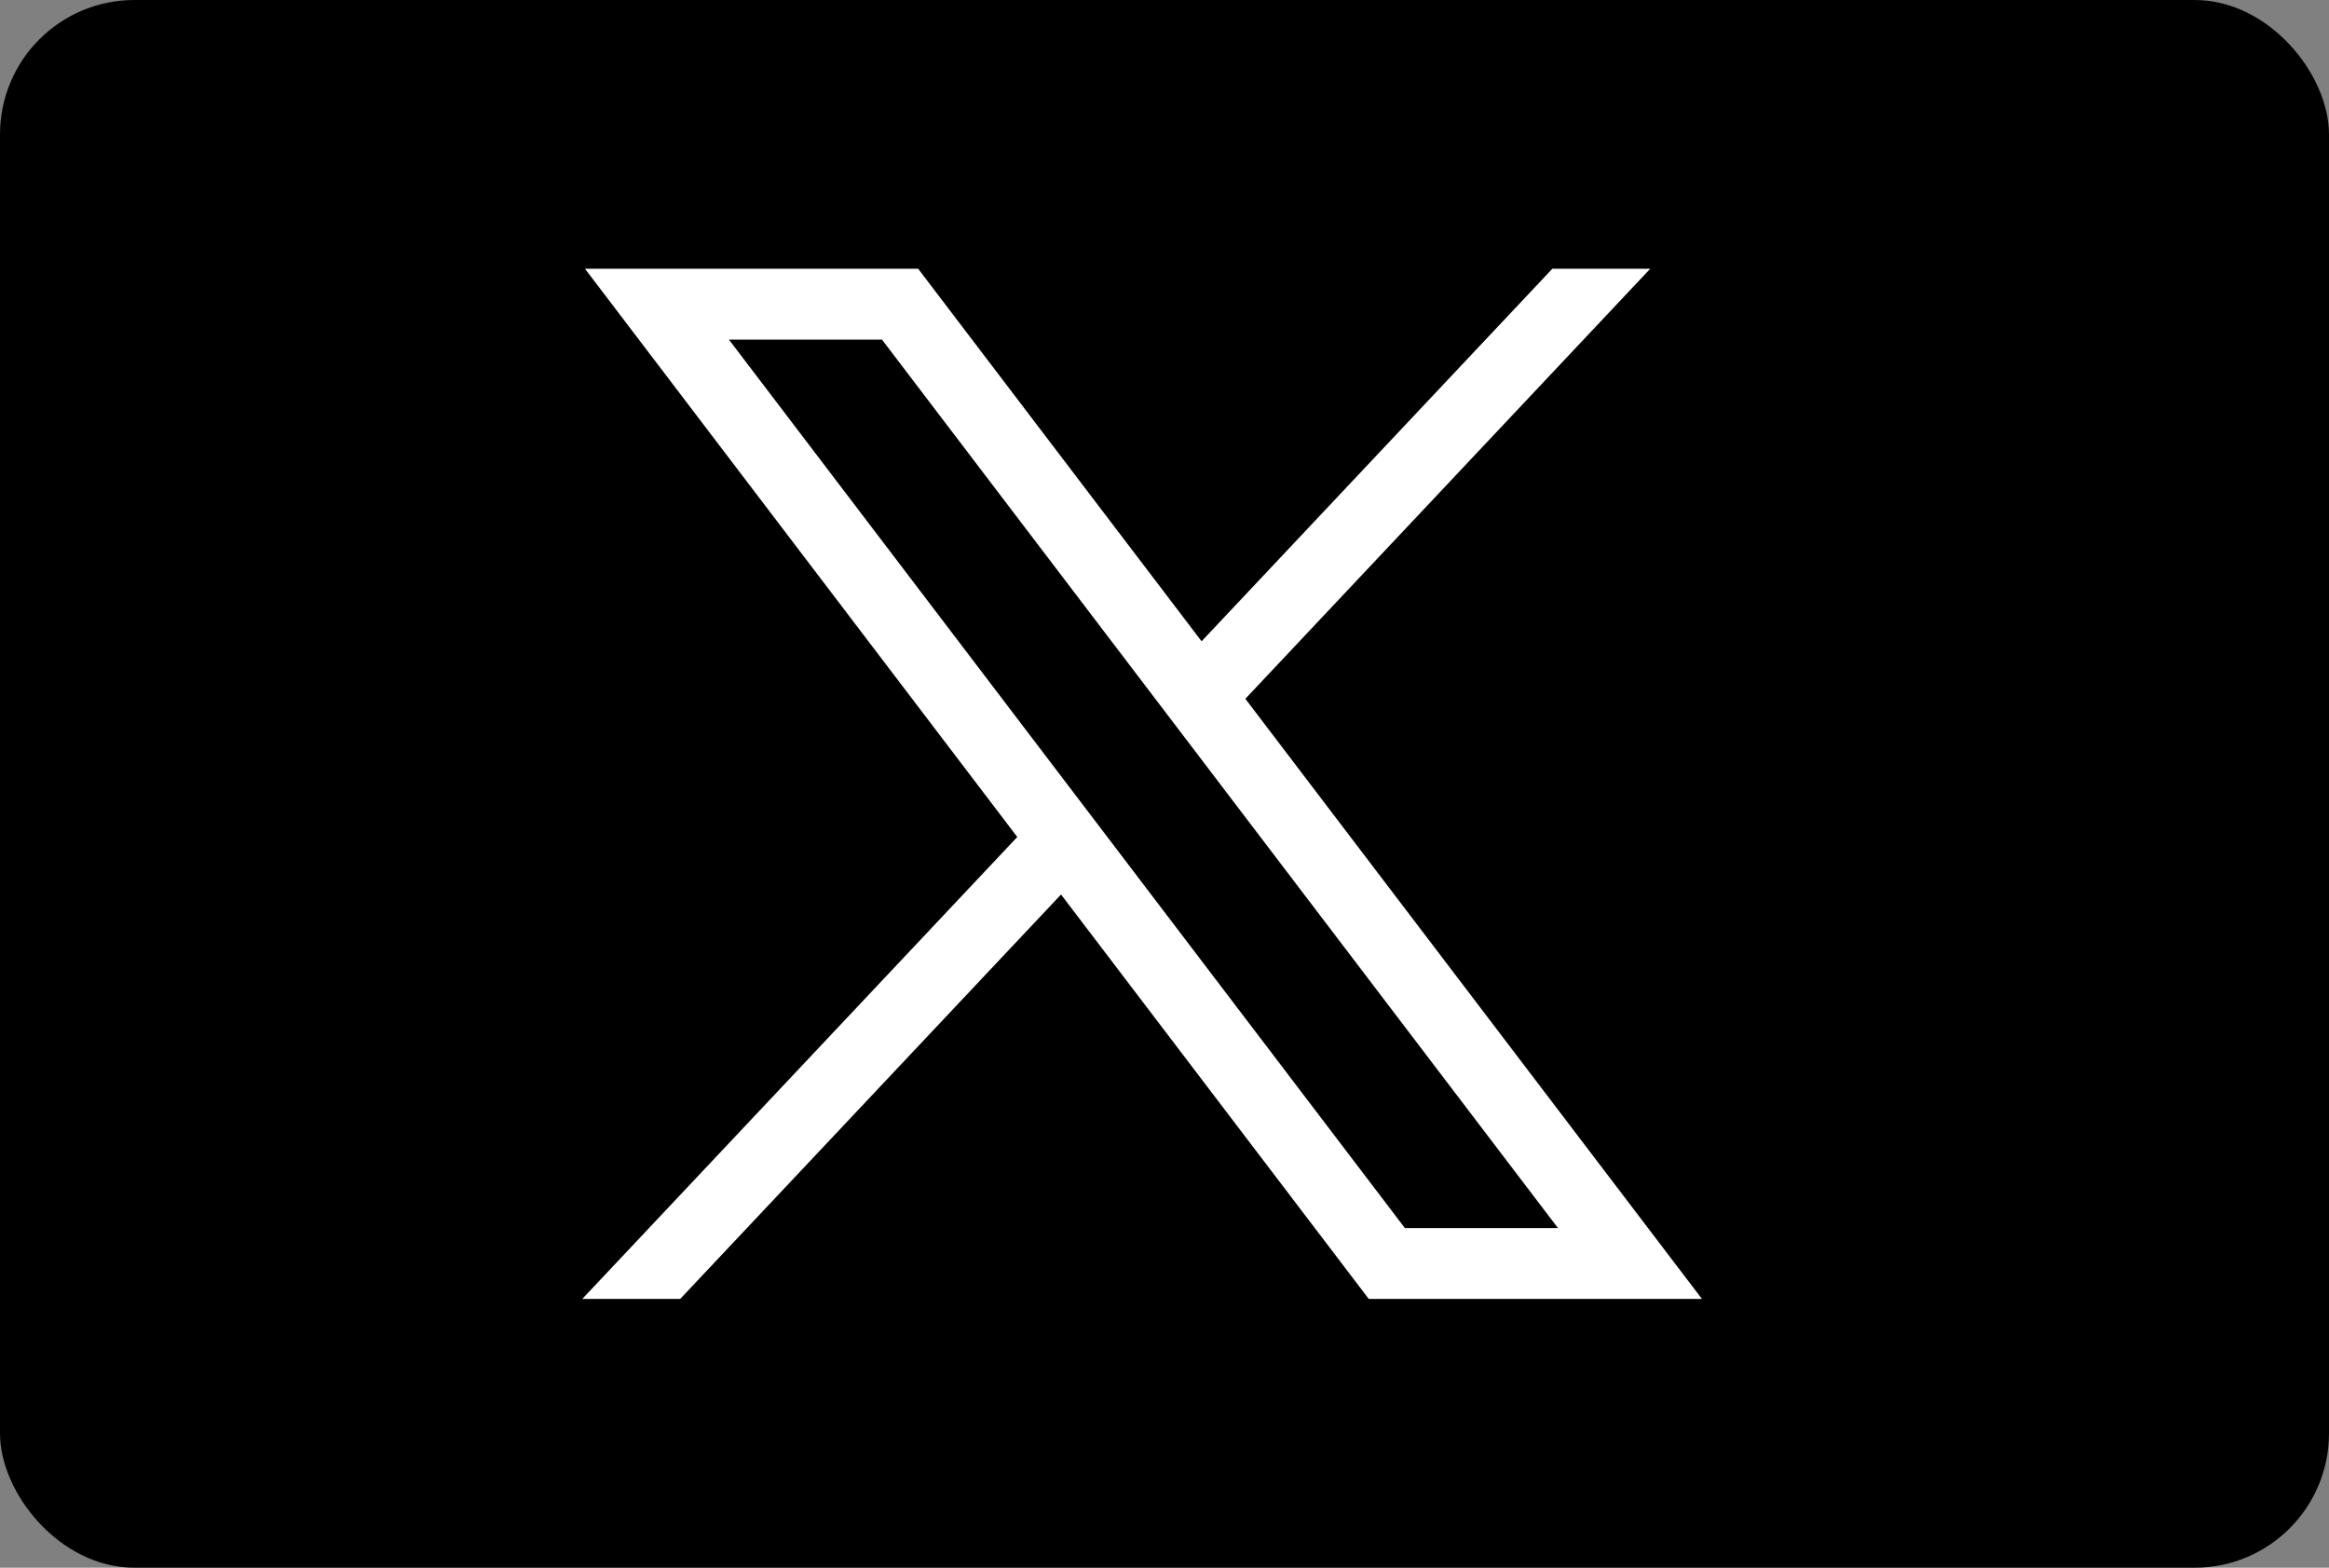 <svg xmlns="http://www.w3.org/2000/svg" width="52" height="35" viewBox="0 0 52 35" fill="none"><rect x="0" y="0" width="52" height="35" fill="#808080" stroke="none"/><rect width="52" height="35" rx="3" fill="black"></rect><path d="M13.061 6L22.713 18.686L13 29H15.186L23.69 19.97L30.561 29H38L27.805 15.601L36.845 6H34.659L26.828 14.317L20.5 6H13.061ZM16.276 7.583H19.693L34.785 27.417H31.367L16.276 7.583Z" fill="white"></path></svg>